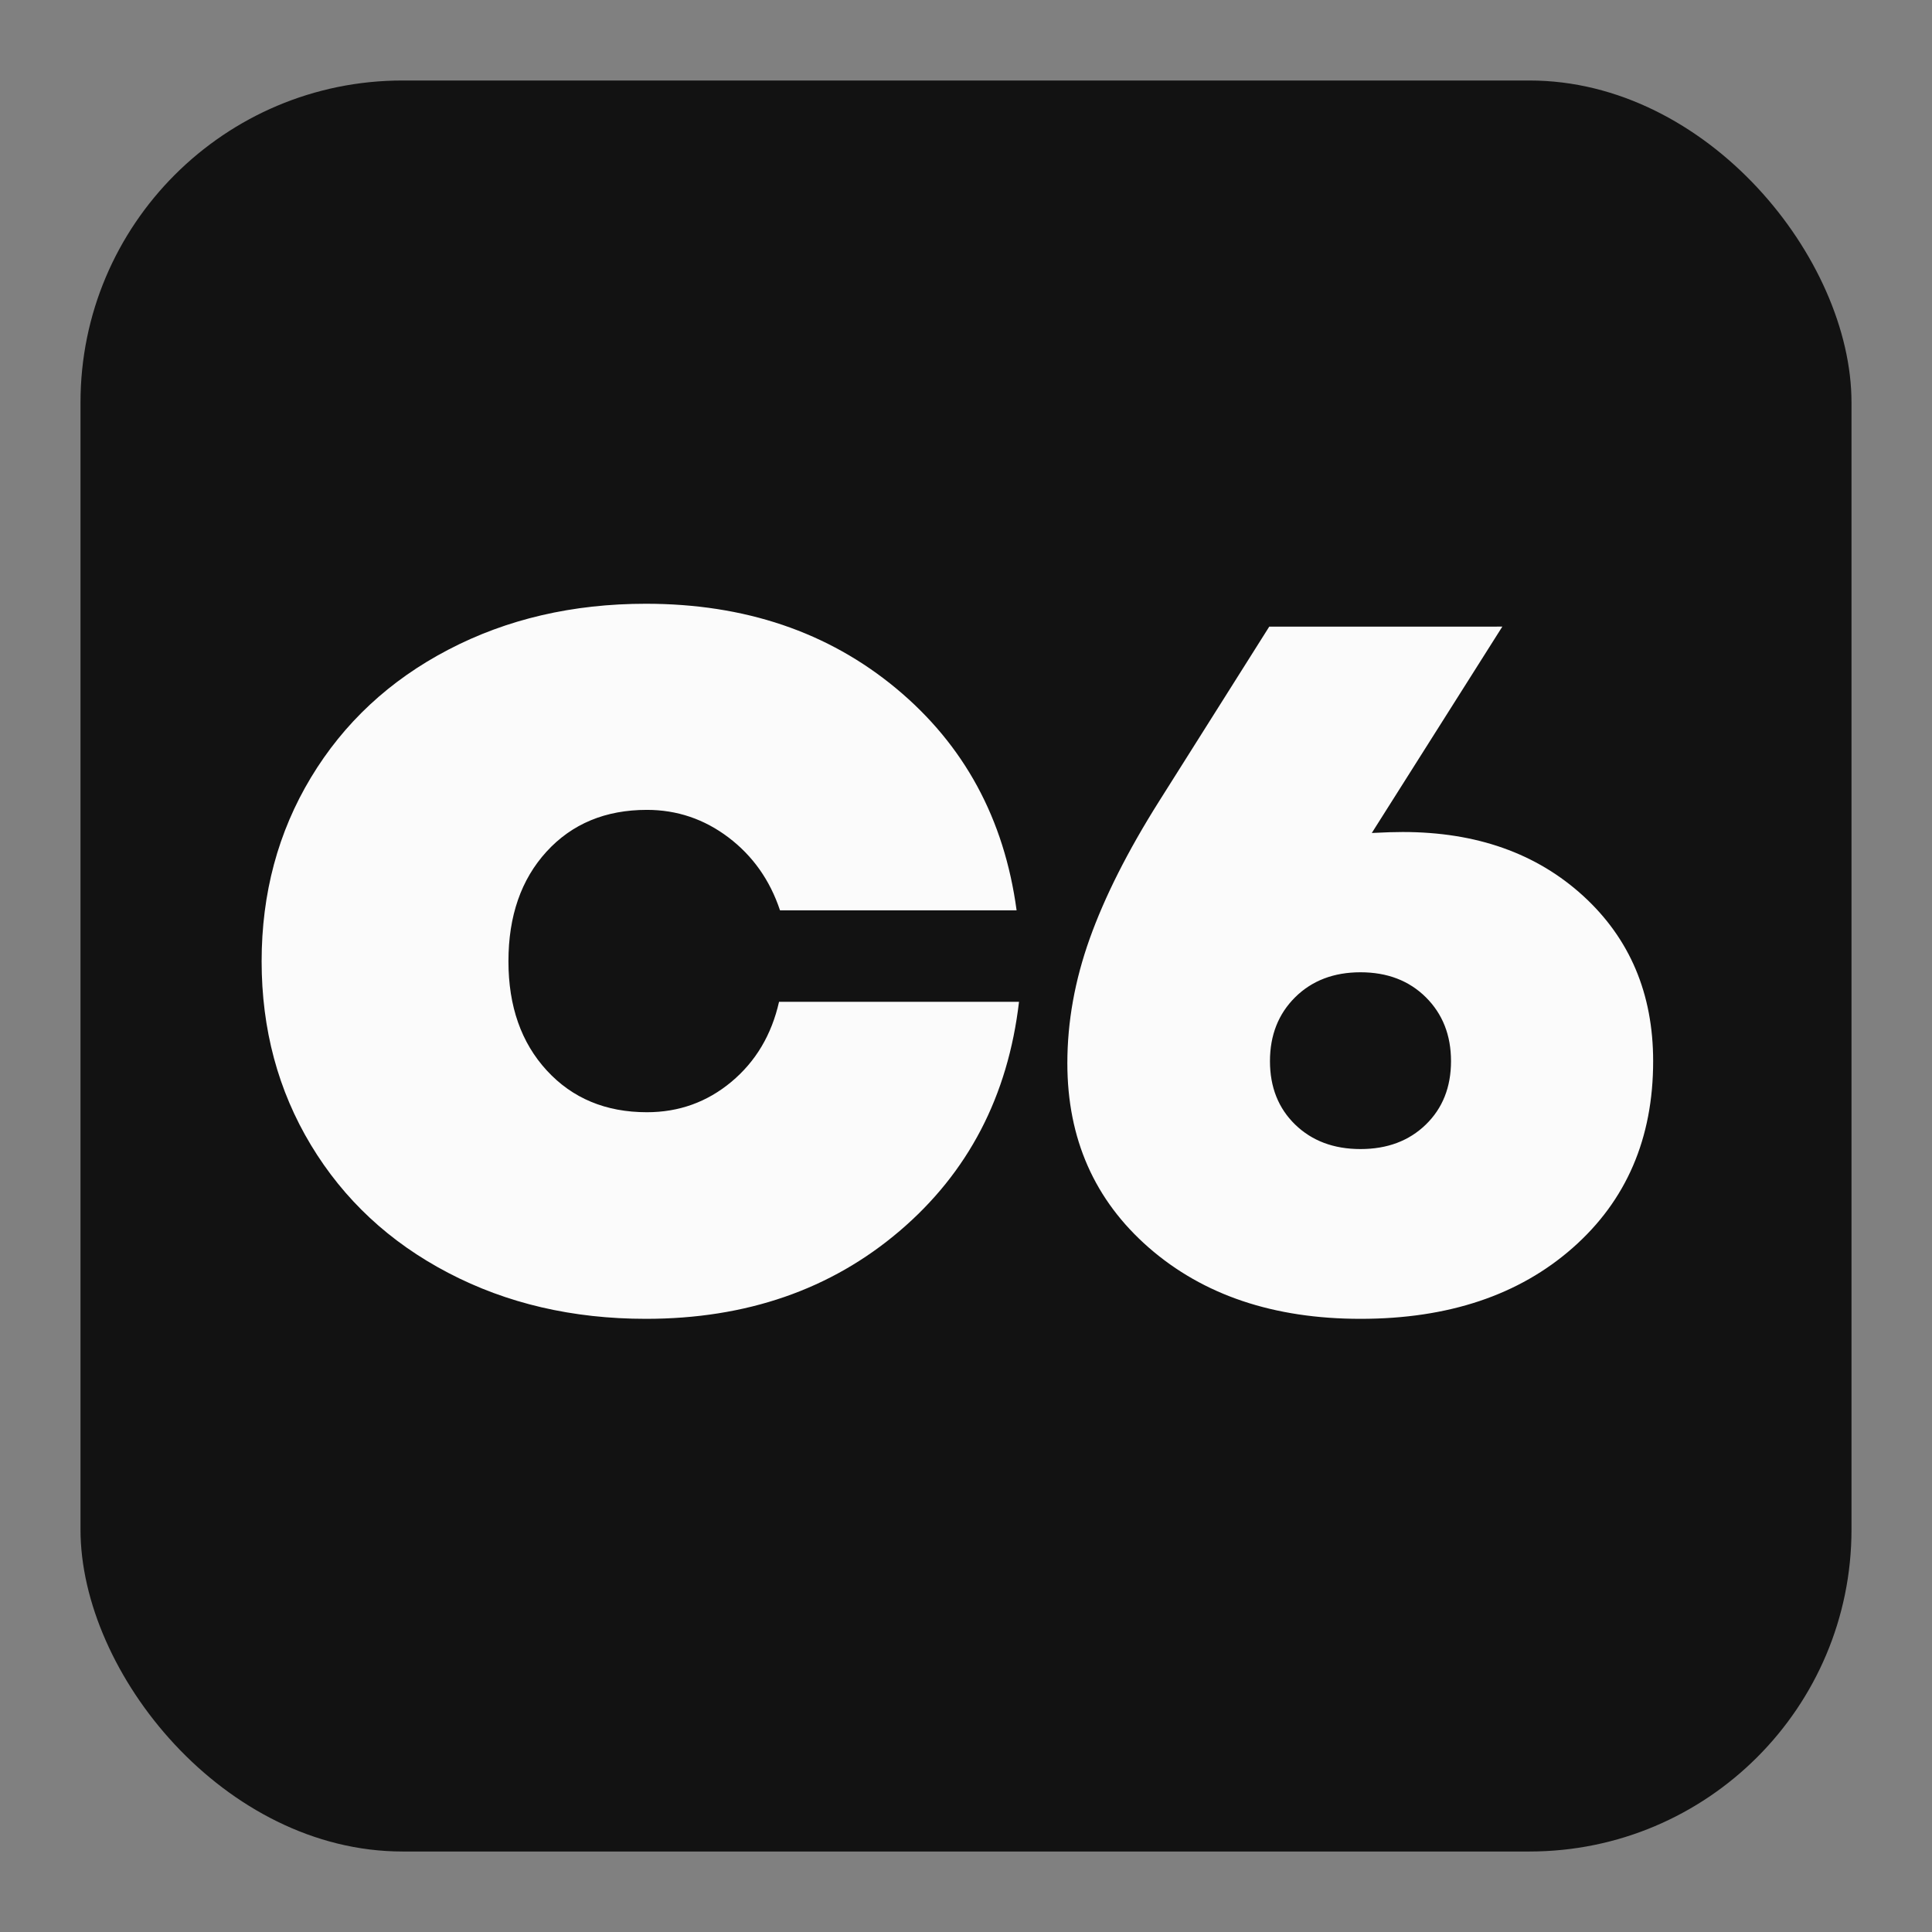 <svg width="48" height="48" viewBox="0 0 48 48" fill="none" xmlns="http://www.w3.org/2000/svg">
<rect x="0" y="0" width="48" height="48" fill="#808080" stroke="none"/>
<rect x="2" y="2" width="44" height="44" rx="8" fill="#121212"/>
<path fill-rule="evenodd" clip-rule="evenodd" d="M16.072 27.633C16.868 27.633 17.568 27.381 18.172 26.877C18.775 26.373 19.169 25.711 19.355 24.89H25.317C25.043 27.234 24.054 29.133 22.348 30.586C20.642 32.039 18.542 32.766 16.047 32.766C14.229 32.766 12.591 32.385 11.135 31.623C9.678 30.862 8.542 29.803 7.725 28.448C6.908 27.092 6.5 25.57 6.5 23.883C6.5 22.195 6.908 20.674 7.725 19.318C8.542 17.963 9.678 16.904 11.135 16.143C12.592 15.381 14.229 15 16.048 15C18.502 15 20.574 15.701 22.264 17.103C23.953 18.506 24.951 20.343 25.257 22.617H19.379C19.129 21.867 18.703 21.264 18.099 20.806C17.496 20.35 16.82 20.121 16.072 20.121C15.042 20.121 14.211 20.467 13.579 21.158C12.947 21.85 12.632 22.758 12.632 23.883C12.632 25 12.949 25.904 13.585 26.596C14.221 27.287 15.05 27.633 16.072 27.633ZM33.801 28.548C34.466 28.548 35.007 28.345 35.424 27.94C35.841 27.535 36.05 27.009 36.05 26.364C36.05 25.719 35.841 25.19 35.424 24.776C35.007 24.363 34.466 24.156 33.801 24.156C33.137 24.156 32.596 24.363 32.178 24.776C31.761 25.19 31.552 25.719 31.552 26.364C31.552 27.009 31.761 27.535 32.178 27.94C32.596 28.345 33.137 28.548 33.801 28.548ZM34.849 20.671C36.681 20.671 38.175 21.2 39.334 22.258C40.492 23.317 41.072 24.686 41.072 26.364C41.072 28.283 40.406 29.83 39.072 31.004C37.739 32.178 35.982 32.766 33.802 32.766C31.646 32.766 29.894 32.176 28.543 30.998C27.193 29.819 26.518 28.291 26.518 26.414C26.518 25.389 26.703 24.357 27.074 23.319C27.445 22.281 28.017 21.146 28.793 19.914L31.534 15.569L37.325 15.568L34.082 20.695C34.406 20.678 34.661 20.671 34.849 20.671Z" fill="#FBFBFB"/>
</svg>
